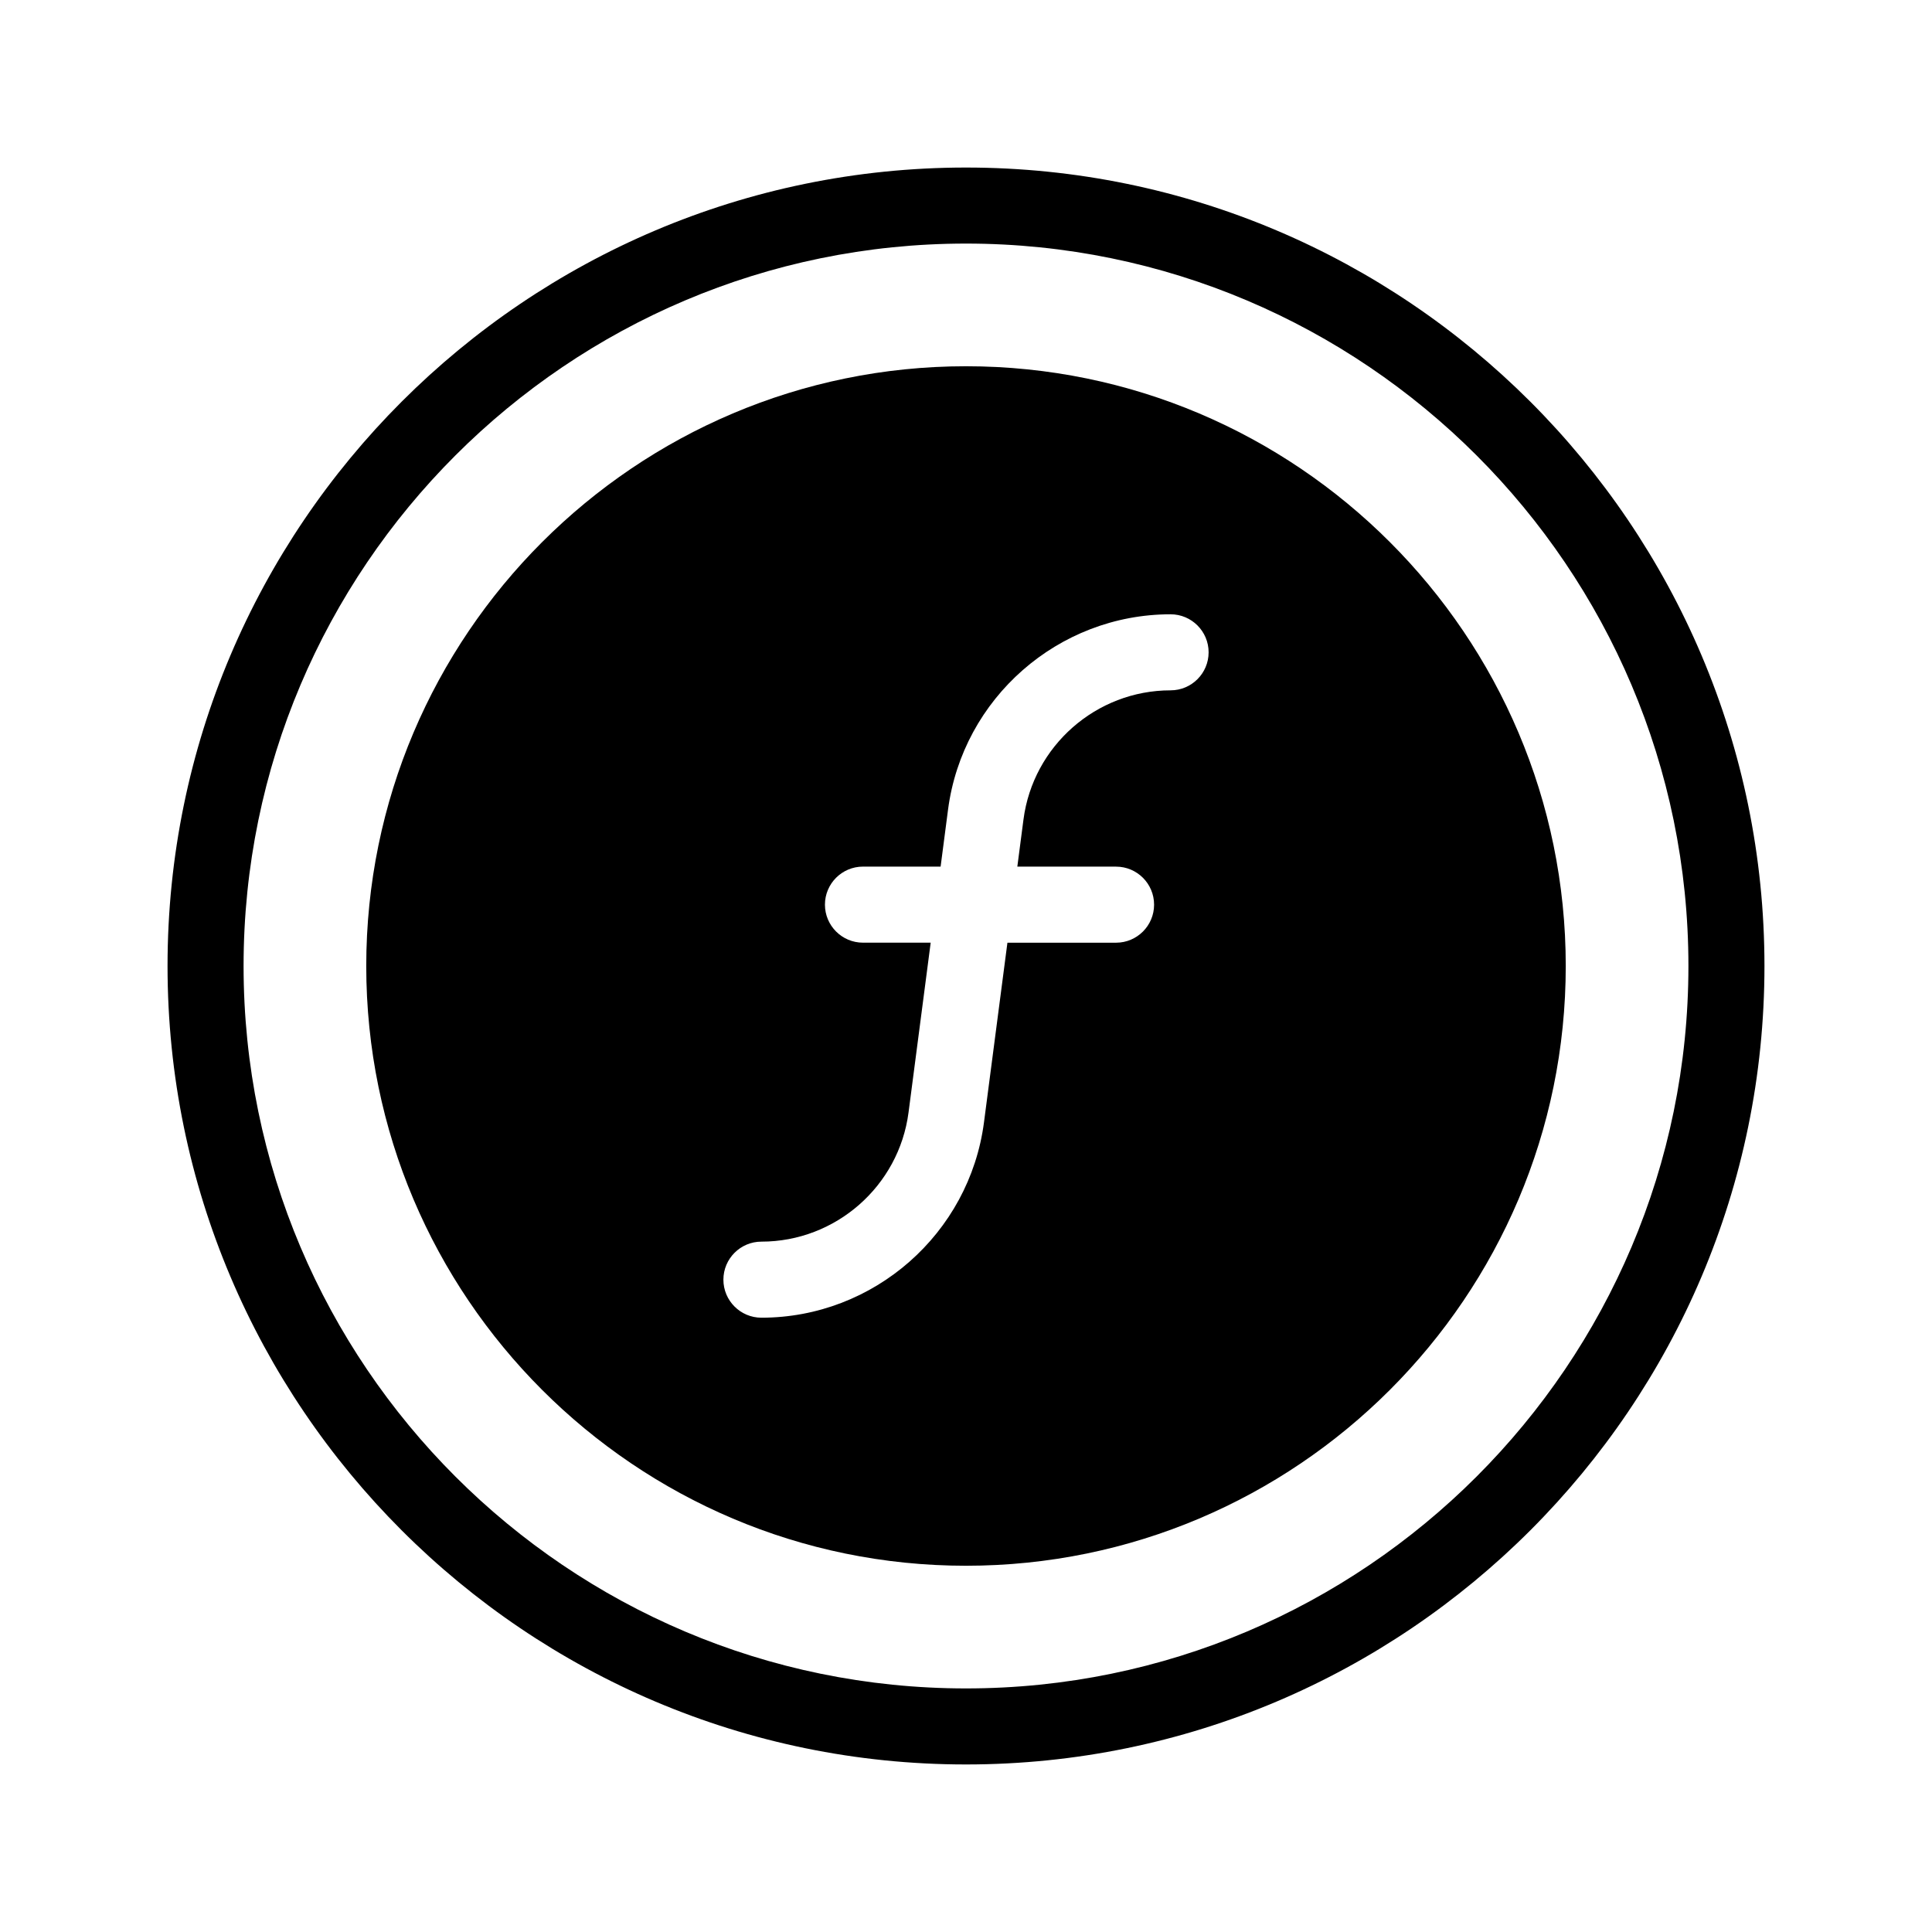 <?xml version="1.0" encoding="UTF-8"?>
<!-- Uploaded to: SVG Repo, www.svgrepo.com, Generator: SVG Repo Mixer Tools -->
<svg fill="#000000" width="800px" height="800px" version="1.1" viewBox="144 144 512 512" xmlns="http://www.w3.org/2000/svg">
 <g>
  <path d="m400 188.4c-116.68 0-211.6 94.922-211.6 211.6 0 116.68 94.922 211.6 211.6 211.6 116.68 0 211.6-94.922 211.6-211.6-0.004-116.68-94.926-211.6-211.6-211.6zm0 403.05c-105.56 0-191.45-85.883-191.45-191.45 0-105.56 85.883-191.45 191.45-191.45 105.56 0 191.45 85.883 191.45 191.45-0.004 105.57-85.887 191.45-191.45 191.45z"/>
  <path d="m400 241.06c-87.645 0-158.94 71.301-158.94 158.94s71.297 158.94 158.94 158.94c87.641 0 158.94-71.301 158.94-158.94 0-87.645-71.301-158.94-158.94-158.94zm54.215 85.887c-19.68 0-36.441 14.715-38.984 34.234l-1.629 12.488h26.164c5.562 0 10.078 4.516 10.078 10.078s-4.516 10.078-10.078 10.078h-28.789l-6.211 47.602c-3.859 29.52-29.211 51.777-58.98 51.777-5.562 0-10.078-4.516-10.078-10.078s4.516-10.078 10.078-10.078c19.68 0 36.441-14.715 38.984-34.234l5.871-44.996h-17.945c-5.562 0-10.078-4.516-10.078-10.078s4.516-10.078 10.078-10.078h20.574l1.969-15.094c3.852-29.516 29.203-51.773 58.977-51.773 5.562 0 10.078 4.516 10.078 10.078-0.004 5.562-4.516 10.074-10.078 10.074z"/>
 </g>
</svg>